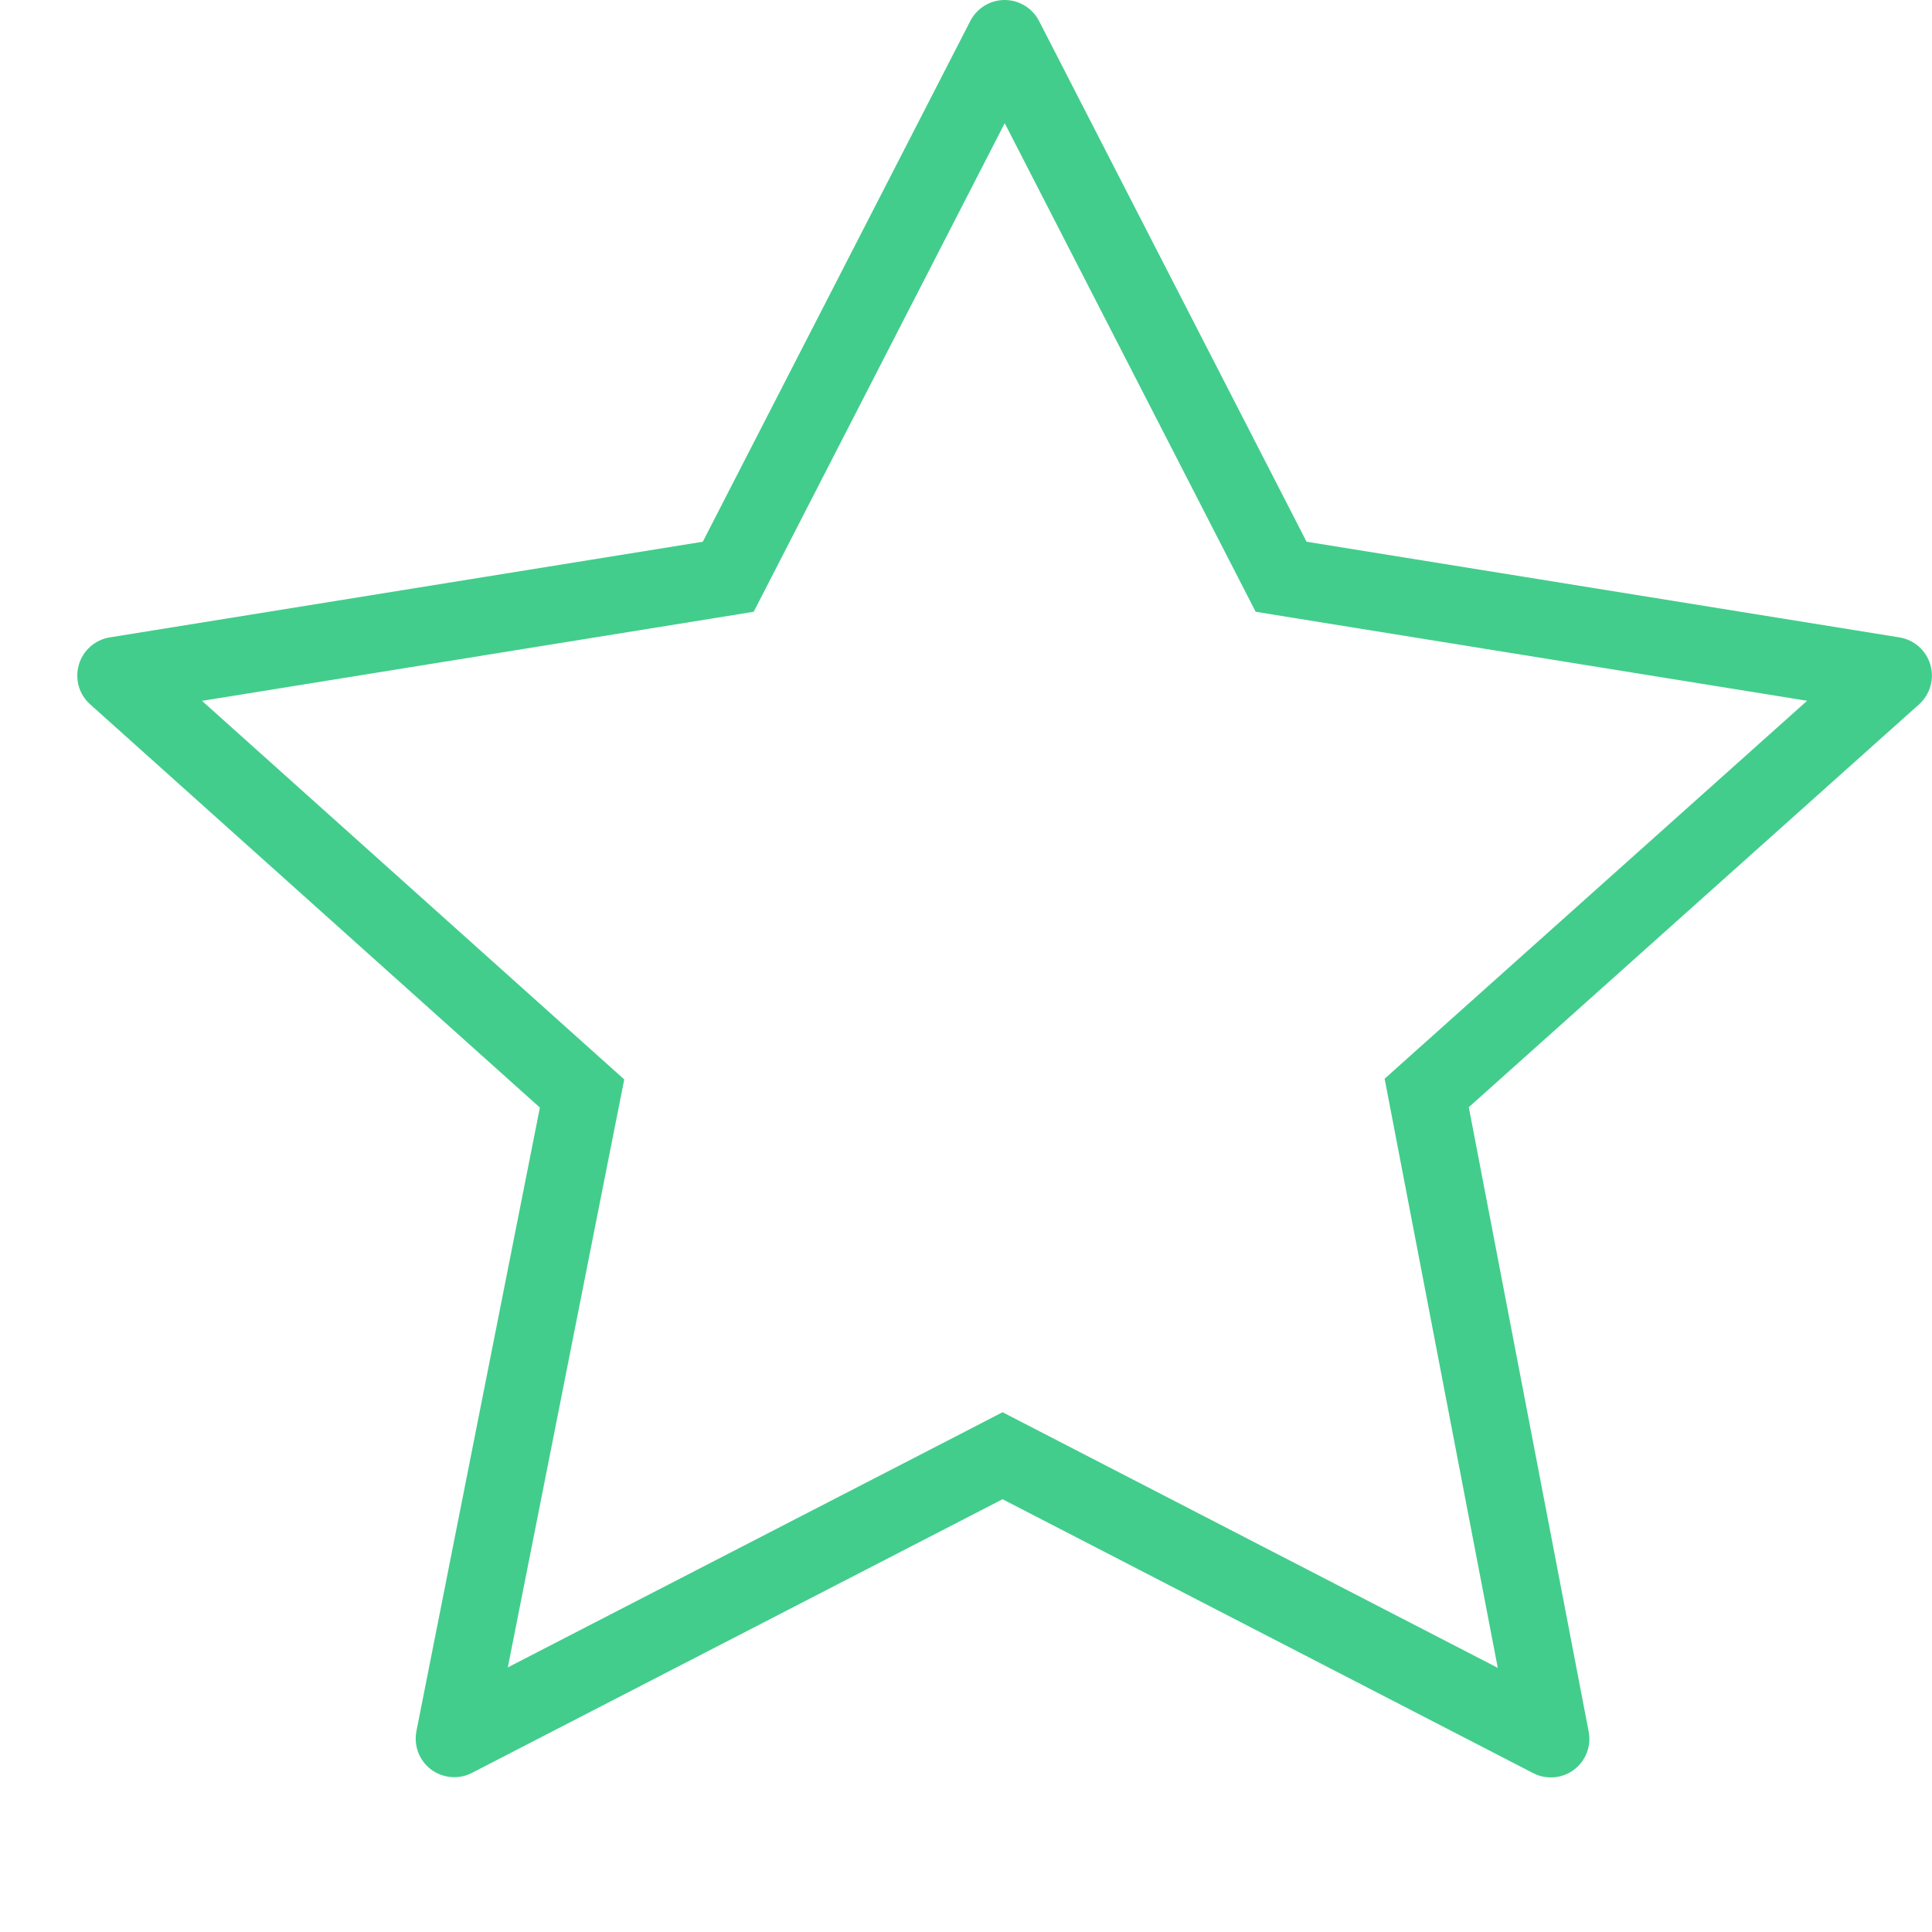 <?xml version="1.0" encoding="utf-8"?>
<svg xmlns="http://www.w3.org/2000/svg" xmlns:xlink="http://www.w3.org/1999/xlink" width="25px" height="25px" viewBox="0 0 25 25" version="1.1">
    <title>Budicon-Outline/Interface/star</title>
    <g id="Budicon-Outline/Interface/star" stroke="none" stroke-width="1" fill="none" fill-rule="evenodd">
        <path d="M24.579,8.248 L16.907,7.01 L13.445,0.271 C13.359,0.105 13.188,0 13,0 C12.813,0 12.641,0.105 12.556,0.271 L9.094,7.01 L1.419,8.248 C1.23,8.279 1.075,8.416 1.021,8.599 C0.966,8.783 1.021,8.982 1.163,9.111 L6.986,14.332 L5.389,22.398 C5.351,22.587 5.424,22.781 5.578,22.897 C5.732,23.012 5.939,23.029 6.109,22.94 L12.973,19.4 L19.837,22.943 C20.007,23.032 20.213,23.015 20.366,22.901 C20.52,22.786 20.594,22.593 20.557,22.405 L19.006,14.327 L24.835,9.112 C24.977,8.982 25.033,8.784 24.978,8.6 C24.924,8.416 24.769,8.279 24.579,8.248 Z M18.339,13.581 L17.917,13.959 L18.024,14.515 L19.381,21.582 L13.432,18.511 L12.973,18.274 L12.515,18.511 L6.571,21.576 L7.967,14.526 L8.078,13.968 L7.654,13.588 L2.614,9.069 L9.254,7.997 L9.753,7.916 L9.984,7.466 L13.001,1.594 L16.017,7.466 L16.248,7.916 L16.747,7.997 L23.384,9.068 L18.339,13.581 Z" id="Shape" fill="#42CD8C" fill-rule="nonzero"/>
    </g>
</svg>